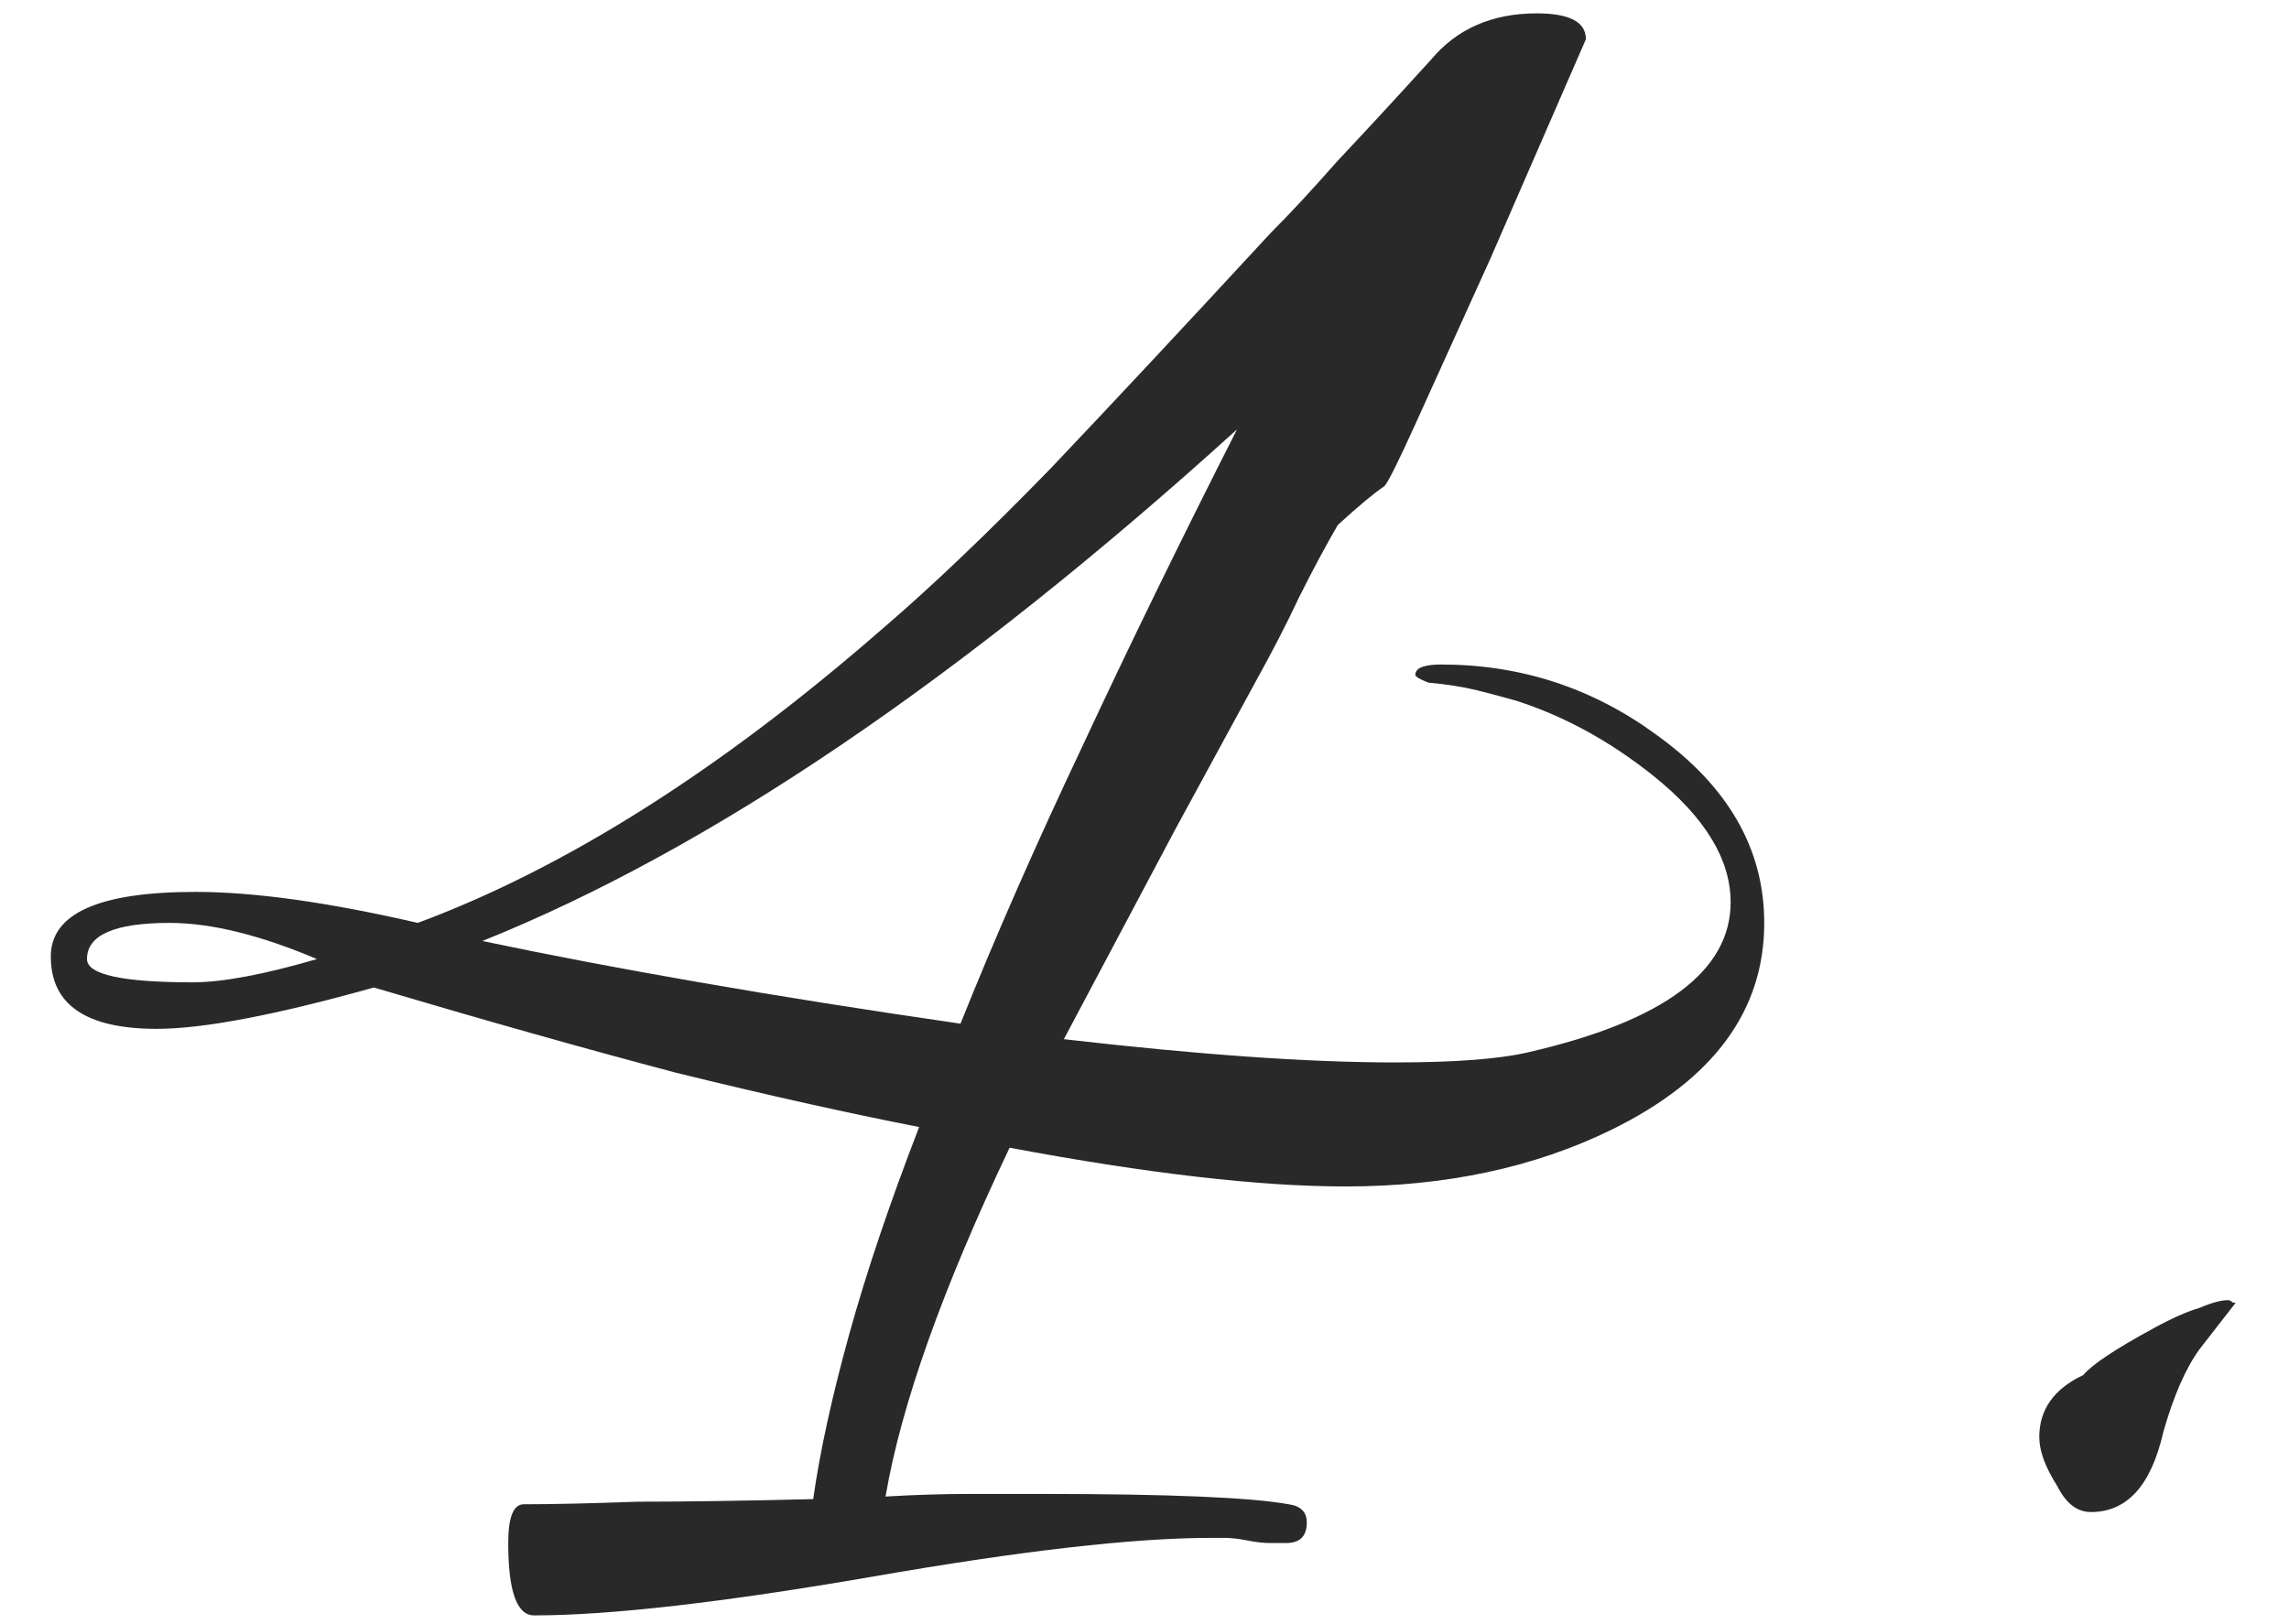 <svg width="31" height="22" viewBox="0 0 31 22" fill="none" xmlns="http://www.w3.org/2000/svg">
<path d="M7.233 21.881C7 21.881 6.883 21.555 6.883 20.901C6.883 20.551 6.953 20.376 7.093 20.376C7.49 20.376 8.003 20.364 8.633 20.341C9.286 20.341 10.08 20.329 11.013 20.306C11.106 19.653 11.27 18.906 11.503 18.066C11.736 17.226 12.051 16.293 12.448 15.266C11.491 15.079 10.395 14.835 9.158 14.531C7.921 14.204 6.556 13.819 5.063 13.376C3.733 13.749 2.753 13.936 2.123 13.936C1.166 13.936 0.688 13.61 0.688 12.956C0.688 12.373 1.341 12.081 2.648 12.081C3.441 12.081 4.445 12.221 5.658 12.501C7.665 11.755 9.765 10.425 11.958 8.511C12.611 7.951 13.37 7.228 14.233 6.341C15.096 5.431 16.088 4.37 17.208 3.156C17.465 2.9 17.768 2.573 18.118 2.176C18.491 1.78 18.911 1.325 19.378 0.811C19.728 0.391 20.206 0.181 20.813 0.181C21.256 0.181 21.478 0.298 21.478 0.531C21.478 0.531 21.046 1.523 20.183 3.506C19.74 4.486 19.401 5.233 19.168 5.746C18.935 6.26 18.795 6.54 18.748 6.586C18.608 6.68 18.398 6.855 18.118 7.111C17.955 7.391 17.78 7.718 17.593 8.091C17.43 8.441 17.231 8.826 16.998 9.246C16.718 9.76 16.356 10.425 15.913 11.241C15.493 12.034 14.991 12.979 14.408 14.076C16.228 14.286 17.721 14.391 18.888 14.391C19.705 14.391 20.311 14.345 20.708 14.251C22.528 13.831 23.438 13.155 23.438 12.221C23.438 11.638 23.088 11.066 22.388 10.506C21.805 10.04 21.186 9.701 20.533 9.491C20.37 9.445 20.195 9.398 20.008 9.351C19.821 9.305 19.6 9.27 19.343 9.246C19.226 9.2 19.168 9.165 19.168 9.141C19.168 9.048 19.285 9.001 19.518 9.001C20.591 9.001 21.56 9.316 22.423 9.946C23.403 10.646 23.893 11.498 23.893 12.501C23.893 13.691 23.205 14.624 21.828 15.301C20.778 15.815 19.576 16.071 18.223 16.071C17.056 16.071 15.54 15.896 13.673 15.546C12.763 17.459 12.203 19.035 11.993 20.271C12.39 20.248 12.763 20.236 13.113 20.236C13.486 20.236 13.825 20.236 14.128 20.236C14.991 20.236 15.691 20.248 16.228 20.271C16.788 20.294 17.196 20.329 17.453 20.376C17.616 20.399 17.698 20.481 17.698 20.621C17.698 20.808 17.605 20.901 17.418 20.901C17.371 20.901 17.301 20.901 17.208 20.901C17.115 20.901 17.01 20.89 16.893 20.866C16.776 20.843 16.671 20.831 16.578 20.831C16.508 20.831 16.45 20.831 16.403 20.831C15.353 20.831 13.825 21.006 11.818 21.356C9.788 21.706 8.26 21.881 7.233 21.881ZM13.008 13.866C13.475 12.7 14.023 11.451 14.653 10.121C15.283 8.768 15.983 7.333 16.753 5.816C13.02 9.2 9.613 11.509 6.533 12.746C7.42 12.933 8.4 13.12 9.473 13.306C10.546 13.493 11.725 13.68 13.008 13.866ZM2.613 13.306C3.01 13.306 3.57 13.201 4.293 12.991C3.523 12.665 2.858 12.501 2.298 12.501C1.551 12.501 1.178 12.665 1.178 12.991C1.178 13.201 1.656 13.306 2.613 13.306ZM28.318 20.481C28.131 20.481 27.979 20.364 27.863 20.131C27.699 19.875 27.618 19.653 27.618 19.466C27.618 19.093 27.816 18.813 28.213 18.626C28.329 18.486 28.644 18.276 29.158 17.996C29.414 17.856 29.624 17.763 29.788 17.716C29.951 17.646 30.079 17.611 30.173 17.611C30.196 17.611 30.219 17.623 30.243 17.646H30.278C30.278 17.646 30.196 17.751 30.033 17.961C29.869 18.171 29.788 18.276 29.788 18.276C29.601 18.533 29.438 18.906 29.298 19.396C29.134 20.119 28.808 20.481 28.318 20.481Z" fill="#292929"/>
</svg>
